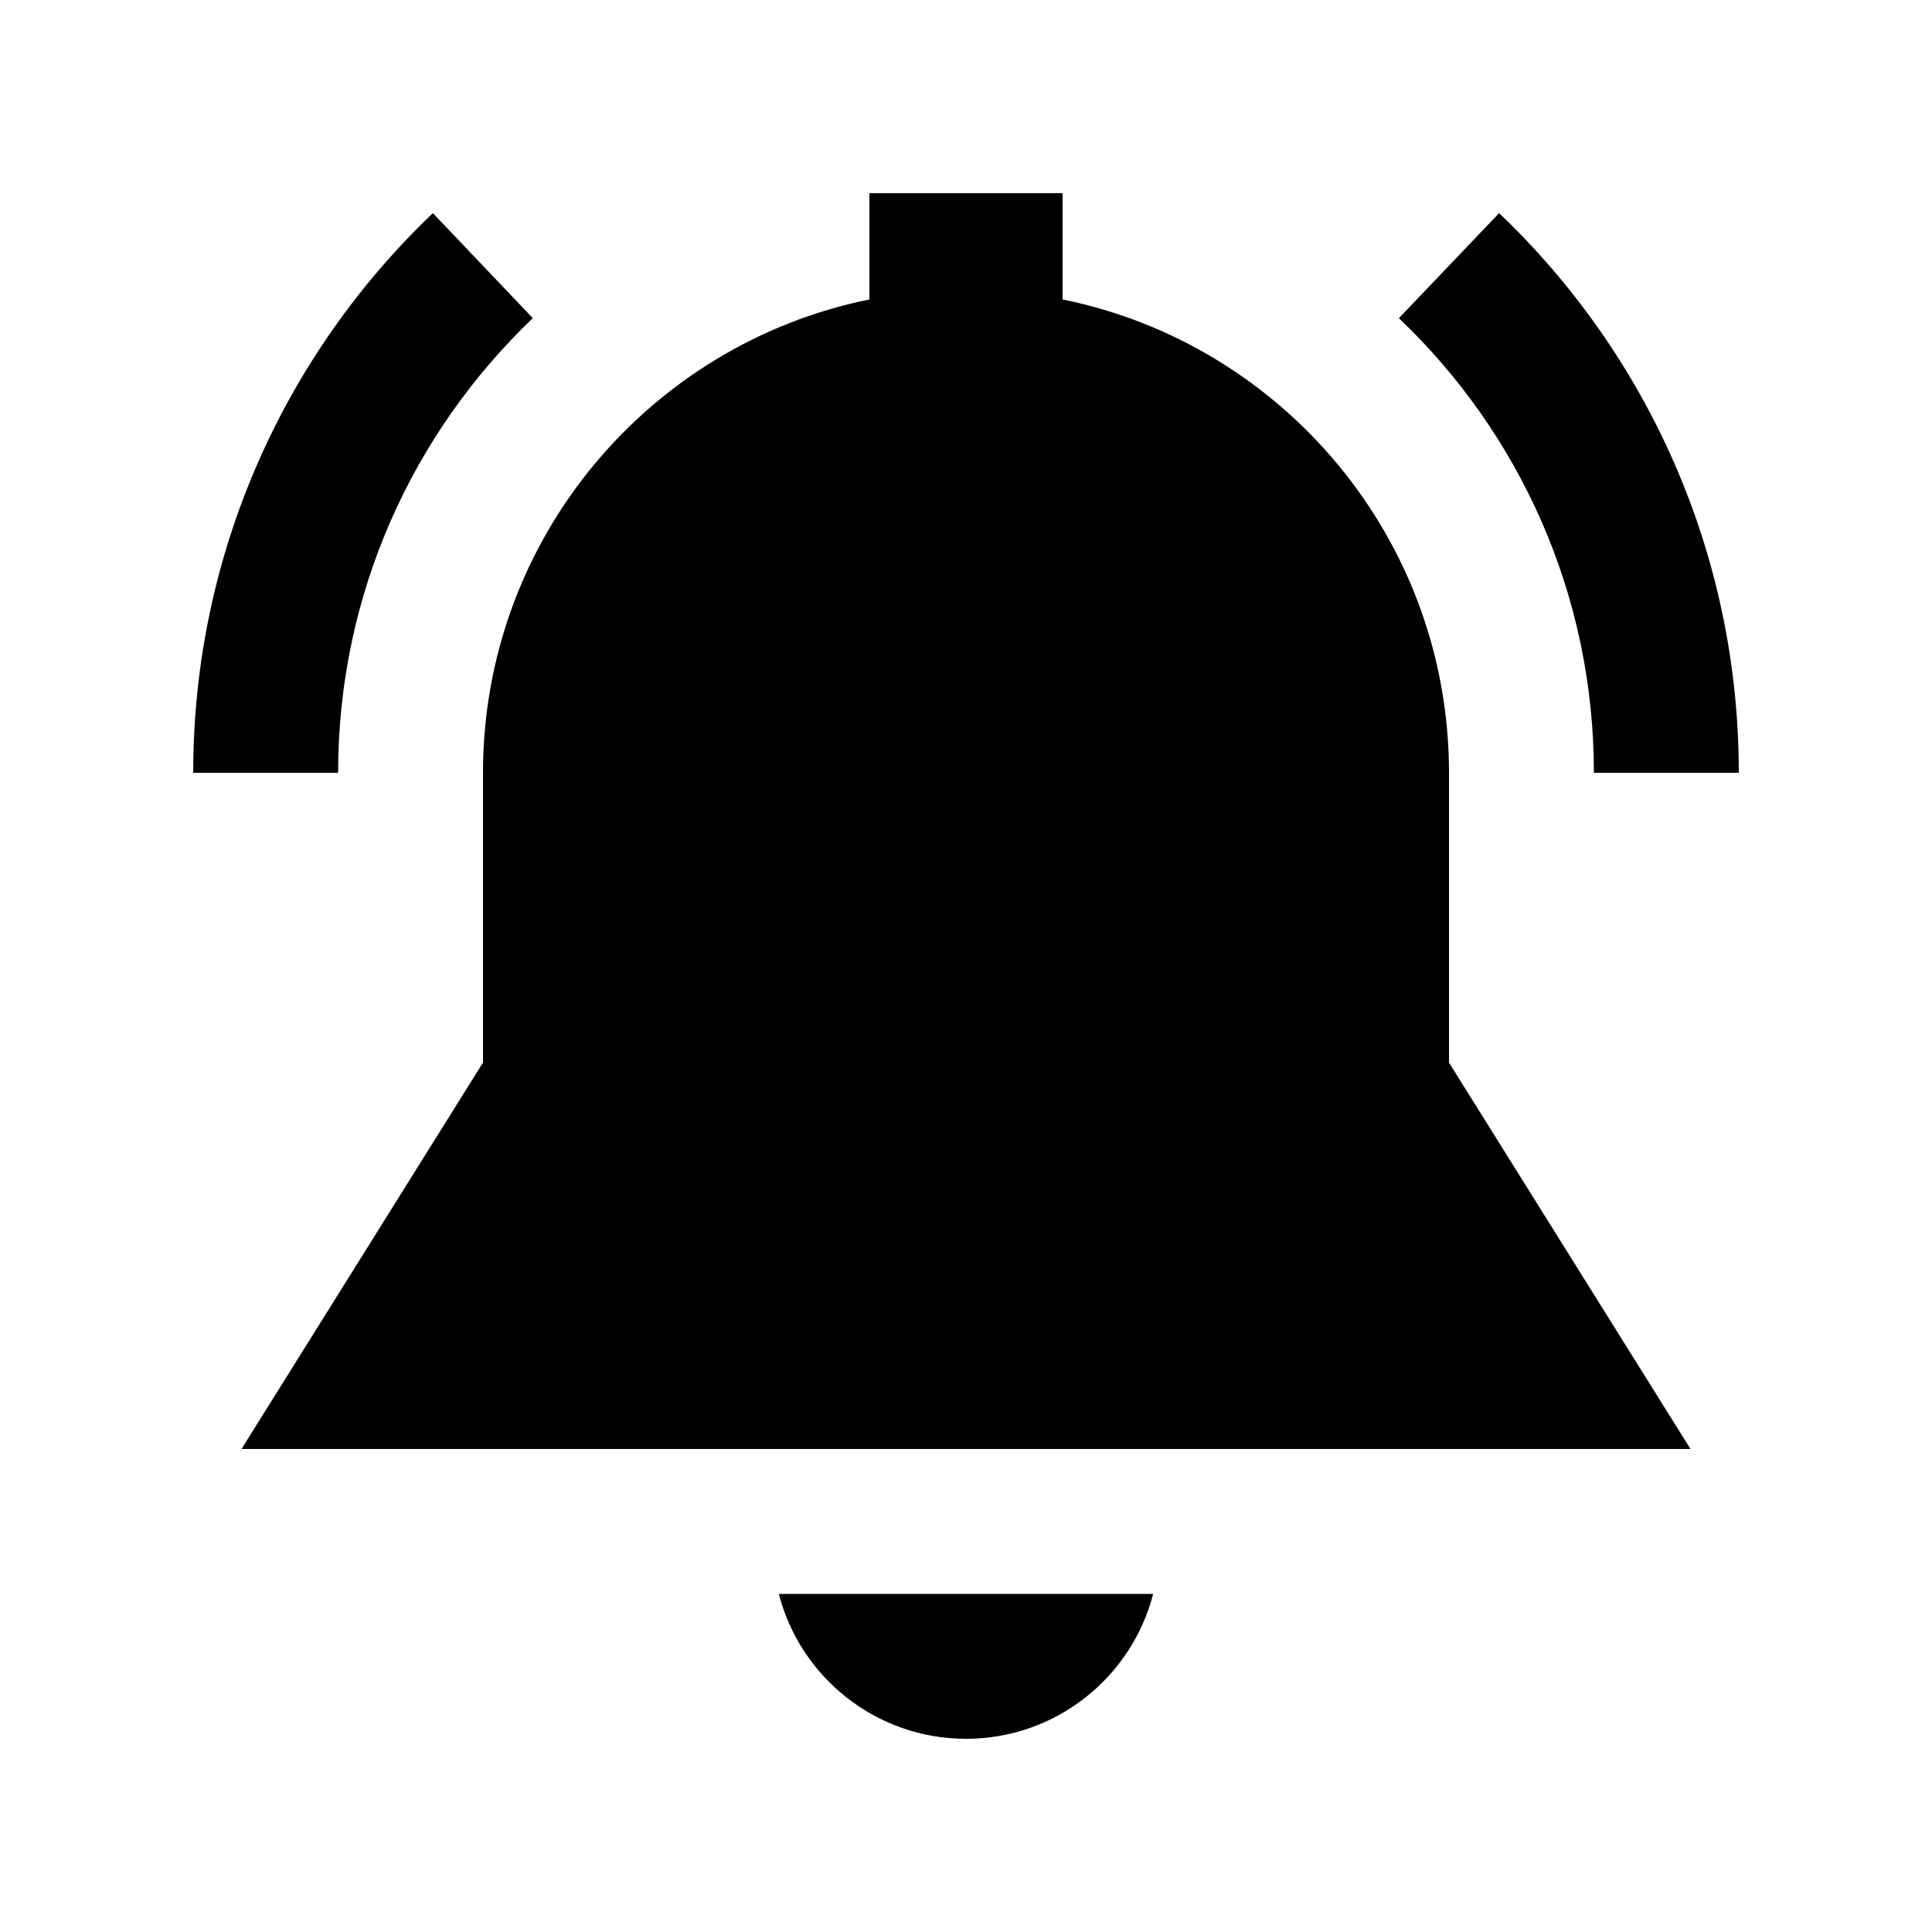 <svg xmlns="http://www.w3.org/2000/svg" viewBox="0 0 640 640"><!--! Font Awesome Pro 7.1.0 by @fontawesome - https://fontawesome.com License - https://fontawesome.com/license (Commercial License) Copyright 2025 Fonticons, Inc. --><path fill="currentColor" d="M288 64L352 64L352 99.2C425 114 480 178.6 480 256L480 352L560 480L80 480L160 352L160 256C160 178.6 215 114 288 99.2L288 64zM320 576C290.2 576 265.1 555.6 258 528L382 528C374.9 555.6 349.8 576 320 576zM112 256L64 256C64 183.1 94.5 117.2 143.4 70.6L176.5 105.4C136.8 143.3 112 196.7 112 256zM463.4 105.4L496.6 70.6C545.5 117.2 576 183.1 576 256L528 256C528 196.7 503.2 143.3 463.4 105.4z"/></svg>